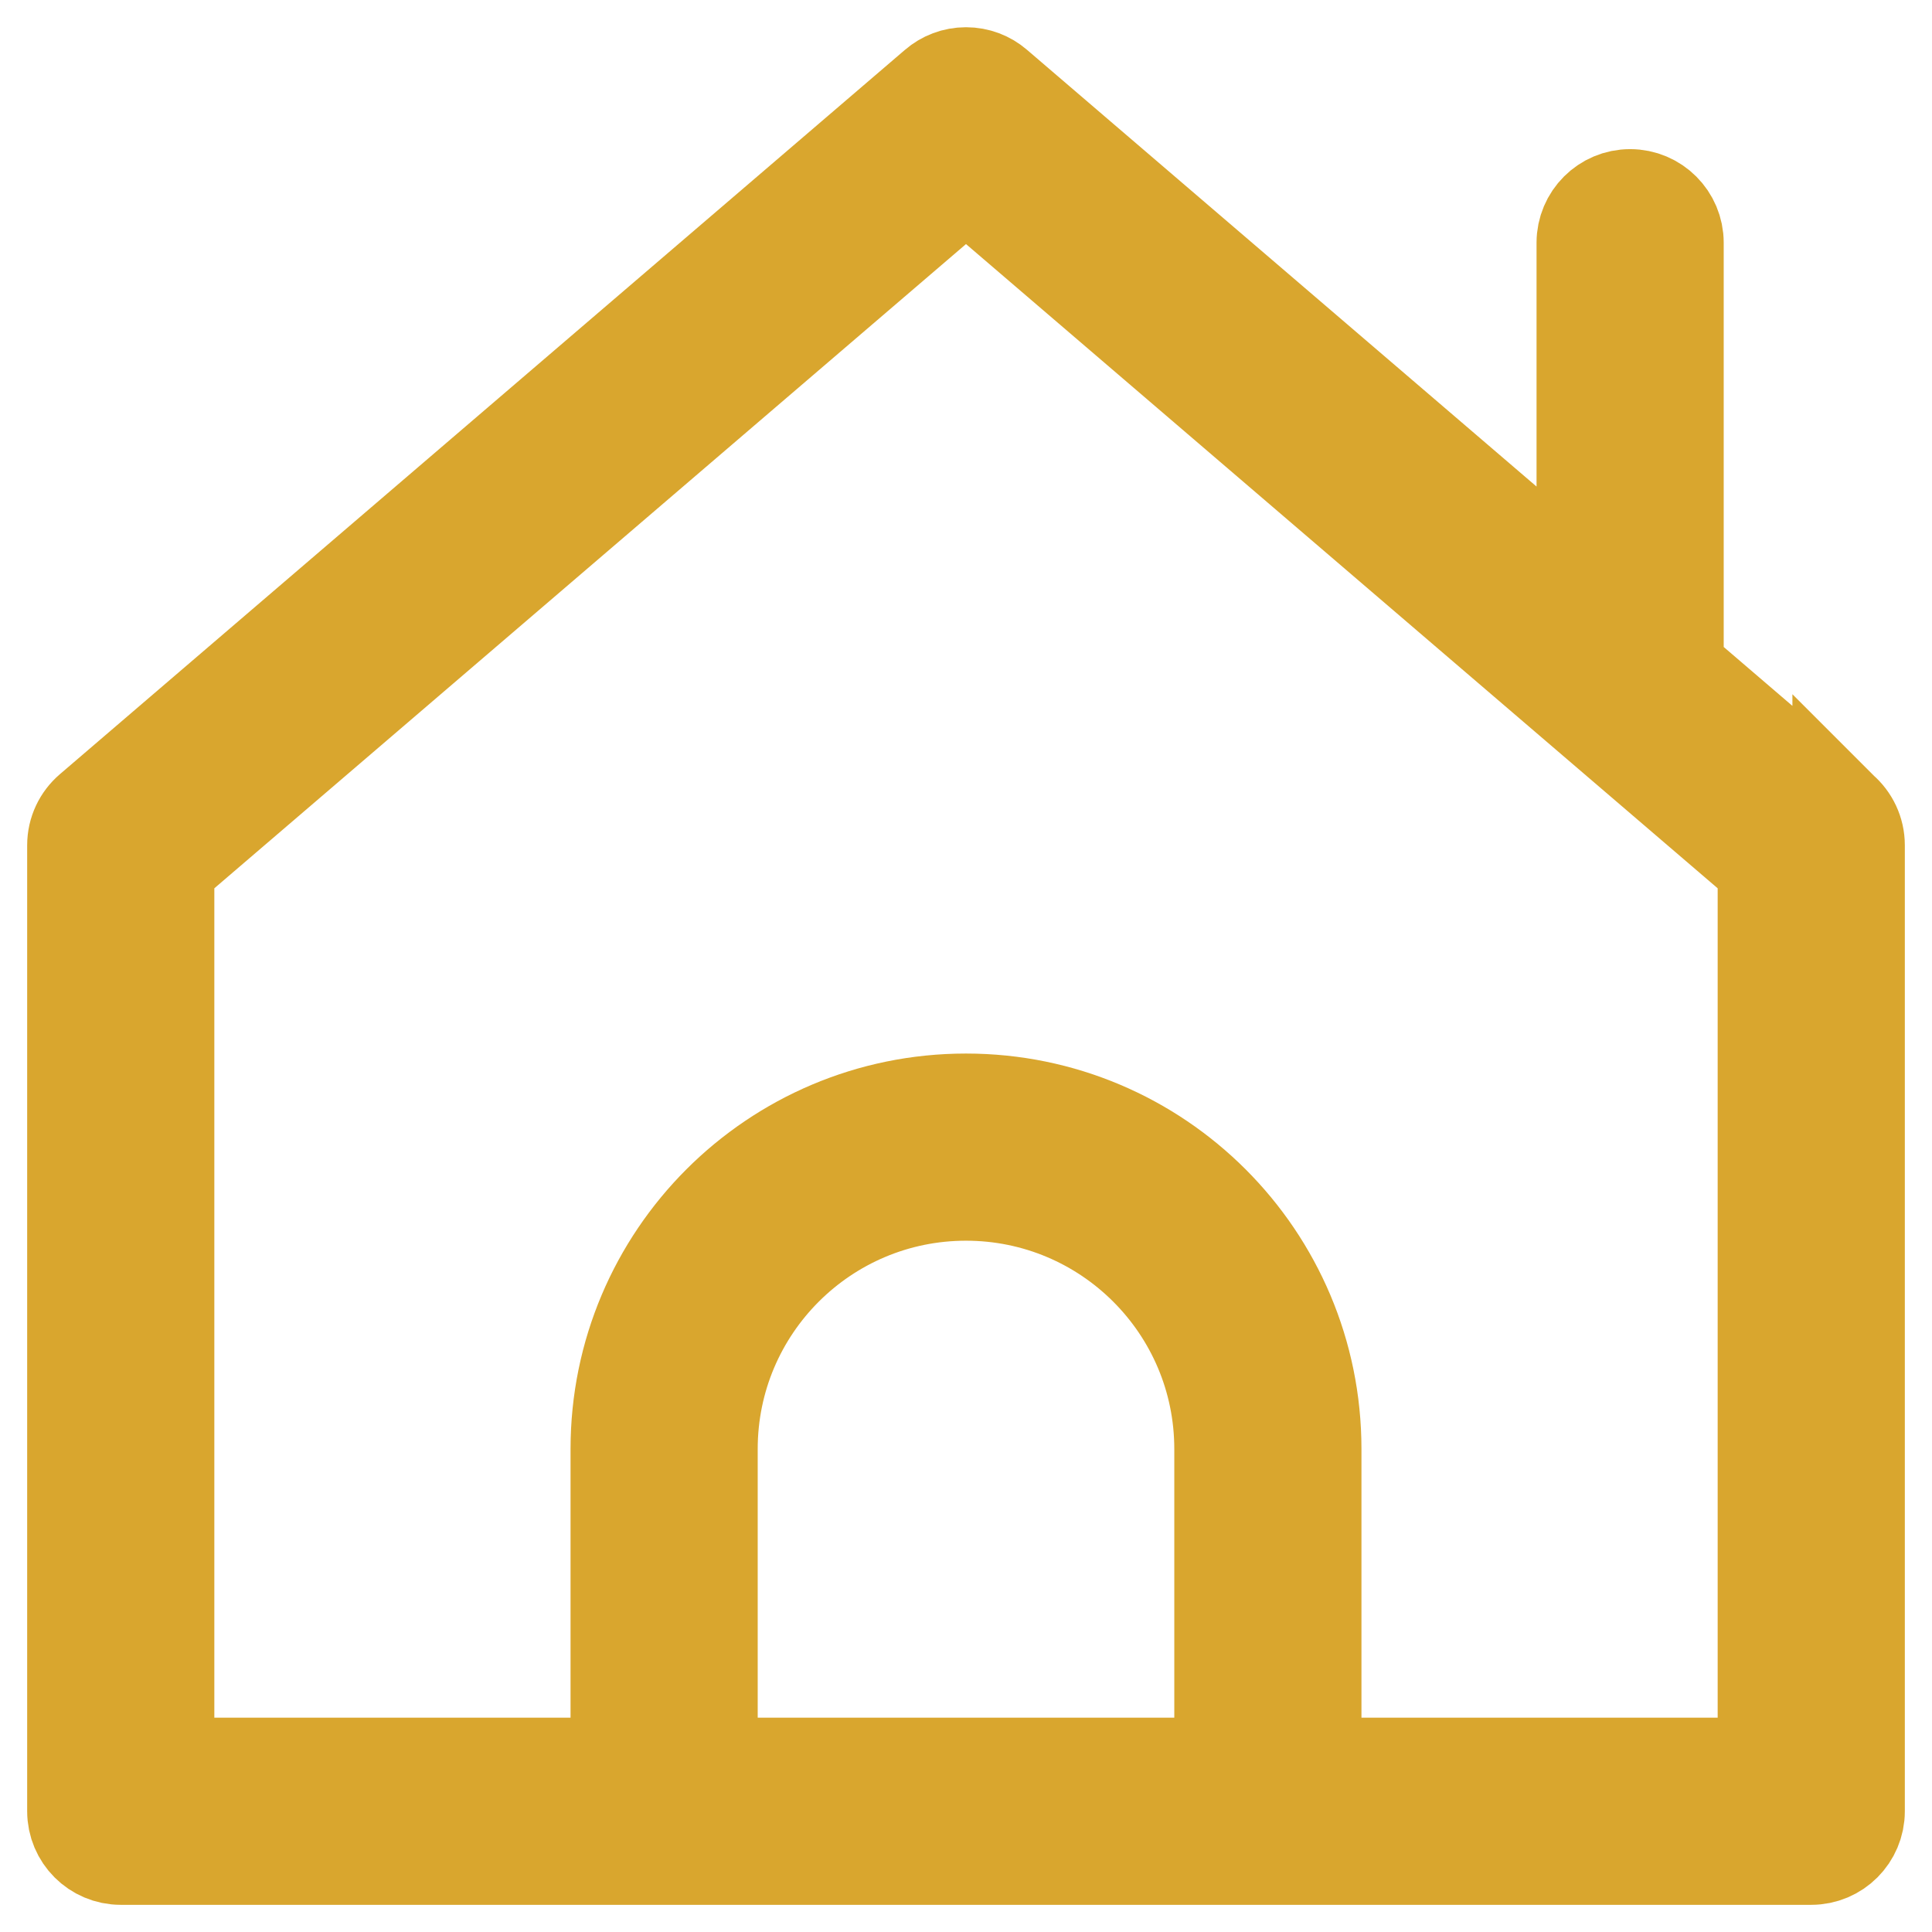 <svg fill="#d9a62e" viewBox="0 0 32 32" version="1.1" xmlns="http://www.w3.org/2000/svg" stroke="#d9a62e" stroke-width="1.6"><g id="SVGRepo_bgCarrier" stroke-width="0"></g><g id="SVGRepo_tracerCarrier" stroke-linecap="round" stroke-linejoin="round"></g><g id="SVGRepo_iconCarrier"> <title>home-chimney</title> <path d="M30.488 13.431l-2.738-2.347v-7.064c0-0.414-0.336-0.75-0.75-0.75s-0.75 0.336-0.75 0.75v0 5.778l-9.762-8.367c-0.13-0.112-0.301-0.18-0.488-0.18s-0.358 0.068-0.489 0.181l0.001-0.001-14 12c-0.161 0.138-0.262 0.342-0.262 0.569v16c0 0.414 0.336 0.75 0.75 0.75h28c0.414-0 0.75-0.336 0.75-0.75v0-16c-0-0.227-0.101-0.431-0.261-0.569l-0.001-0.001zM11.75 29.25v-5.25c0-2.347 1.903-4.25 4.25-4.25s4.25 1.903 4.25 4.25v0 5.25zM29.25 29.25h-7.5v-5.25c0-3.176-2.574-5.75-5.75-5.75s-5.75 2.574-5.75 5.75v0 5.25h-7.5v-14.905l13.25-11.356 13.25 11.356z"></path> </g></svg>